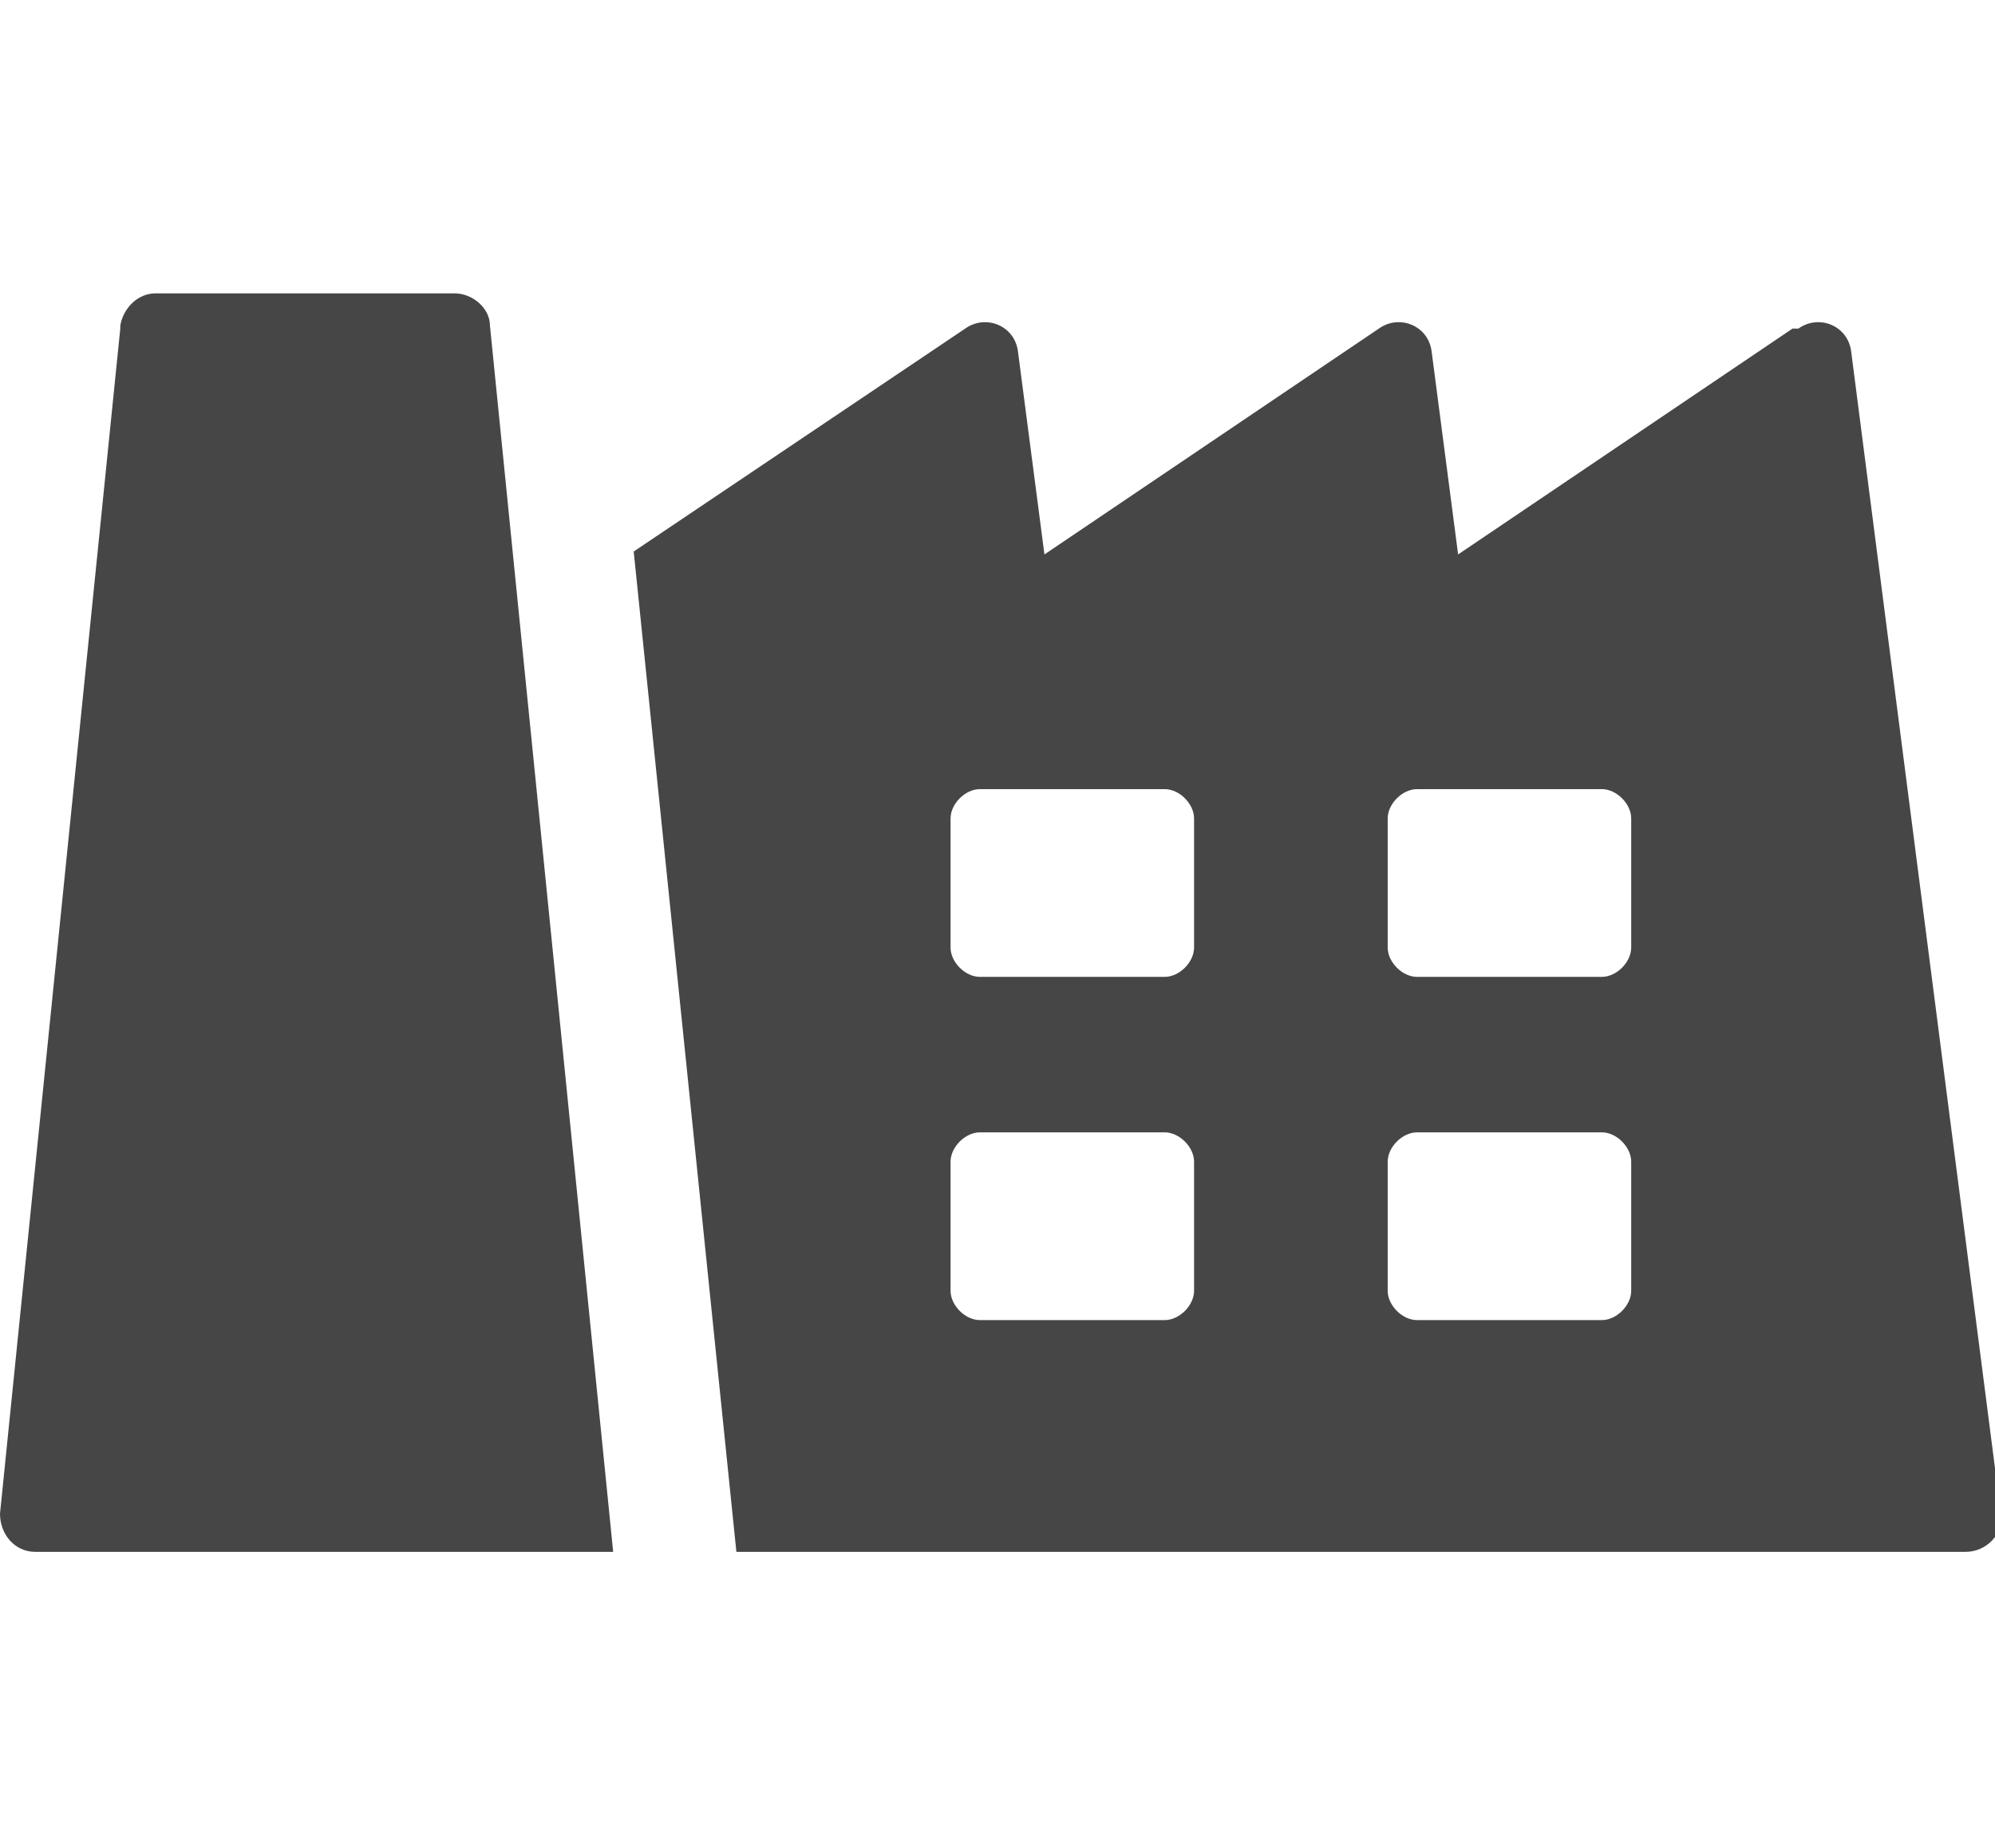 <?xml version="1.0" encoding="UTF-8"?>
<svg id="_編集モード" data-name=" 編集モード" xmlns="http://www.w3.org/2000/svg" version="1.1" viewBox="0 0 68 63" width="68" height="63">
  <defs>
    <style>
      .cls-1 {
        fill: #464646;
        stroke-width: 0px;
      }
    </style>
  </defs>
  <path class="cls-1" d="M4.1,11.2L0,51.6c0,.7.5,1.3,1.2,1.3h19.7l-4.2-41.8c0-.6-.6-1.1-1.2-1.1H5.3c-.6,0-1.1.5-1.2,1.1Z"/>
  <path class="cls-1" d="M61.1,11.2l-11.4,7.7-.9-6.9c-.1-.9-1.1-1.3-1.8-.8l-11.4,7.7-.9-6.9c-.1-.9-1.1-1.3-1.8-.8l-11.3,7.6,3.5,34.1h41.9c.7,0,1.3-.6,1.2-1.3l-5.1-39.6c-.1-.9-1.1-1.3-1.8-.8h0ZM40.7,44c0,.5-.5,1-1,1h-6.3c-.5,0-1-.5-1-1v-4.4c0-.5.5-1,1-1h6.3c.5,0,1,.5,1,1v4.4ZM40.7,32.3c0,.5-.5,1-1,1h-6.3c-.5,0-1-.5-1-1v-4.4c0-.5.5-1,1-1h6.3c.5,0,1,.5,1,1v4.4ZM55.6,44c0,.5-.5,1-1,1h-6.3c-.5,0-1-.5-1-1v-4.4c0-.5.5-1,1-1h6.3c.5,0,1,.5,1,1v4.4ZM55.6,32.3c0,.5-.5,1-1,1h-6.3c-.5,0-1-.5-1-1v-4.4c0-.5.5-1,1-1h6.3c.5,0,1,.5,1,1v4.4Z"/>
</svg>